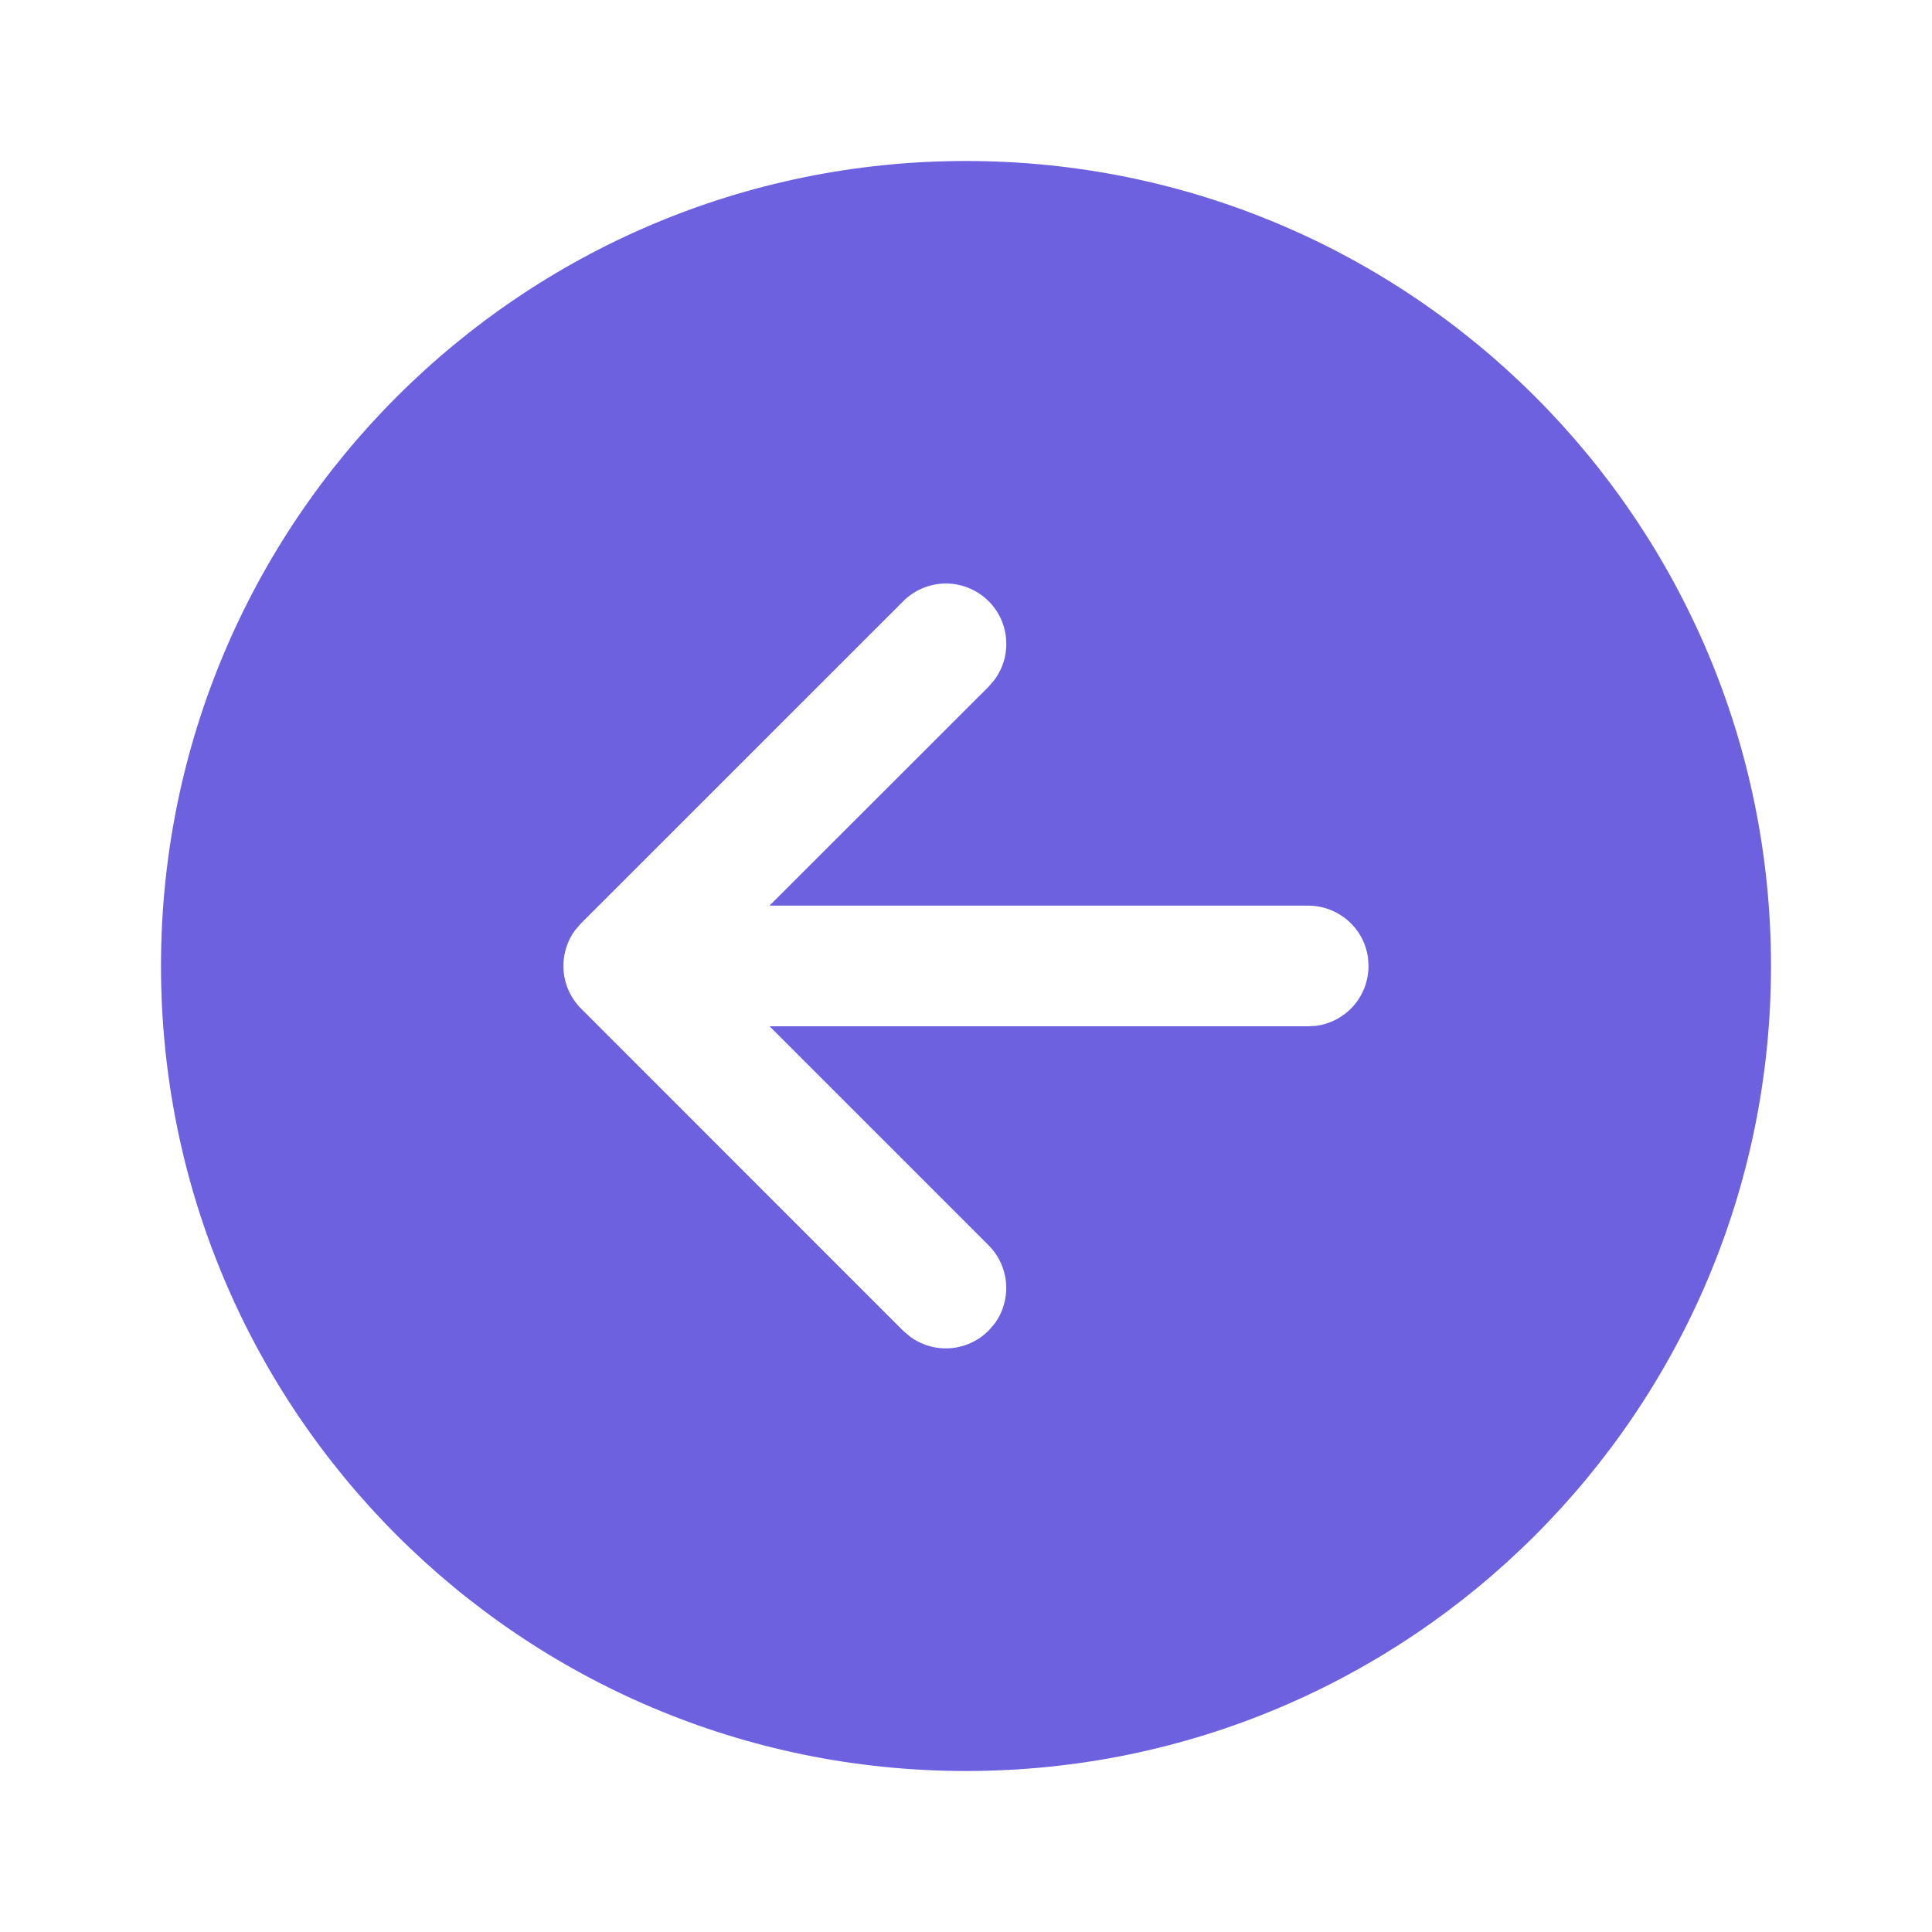 <?xml version="1.0" encoding="UTF-8"?> <svg xmlns="http://www.w3.org/2000/svg" width="24" height="24" viewBox="0 0 24 24" fill="none"><path d="M12 2C6.477 2 2 6.477 2 12C2 17.523 6.477 22 12 22C17.523 22 22 17.523 22 12C22 6.477 17.523 2 12 2ZM12.28 16.53C12.153 16.657 11.985 16.734 11.806 16.748C11.626 16.761 11.448 16.71 11.304 16.603L11.219 16.531L7.219 12.53C7.092 12.403 7.014 12.234 7.001 12.055C6.988 11.876 7.039 11.697 7.146 11.553L7.219 11.469L11.22 7.469C11.354 7.335 11.534 7.256 11.723 7.249C11.912 7.242 12.097 7.307 12.241 7.431C12.384 7.554 12.476 7.728 12.496 7.916C12.517 8.105 12.466 8.294 12.353 8.446L12.281 8.53L9.559 11.25H16.25C16.432 11.25 16.607 11.316 16.744 11.435C16.881 11.554 16.97 11.719 16.994 11.899L17 11.999C17 12.18 16.935 12.356 16.816 12.493C16.696 12.629 16.532 12.718 16.352 12.743L16.25 12.749H9.56L12.28 15.469C12.407 15.596 12.485 15.765 12.498 15.944C12.511 16.123 12.46 16.302 12.353 16.446L12.28 16.53Z" fill="#6D61DF"></path></svg> 